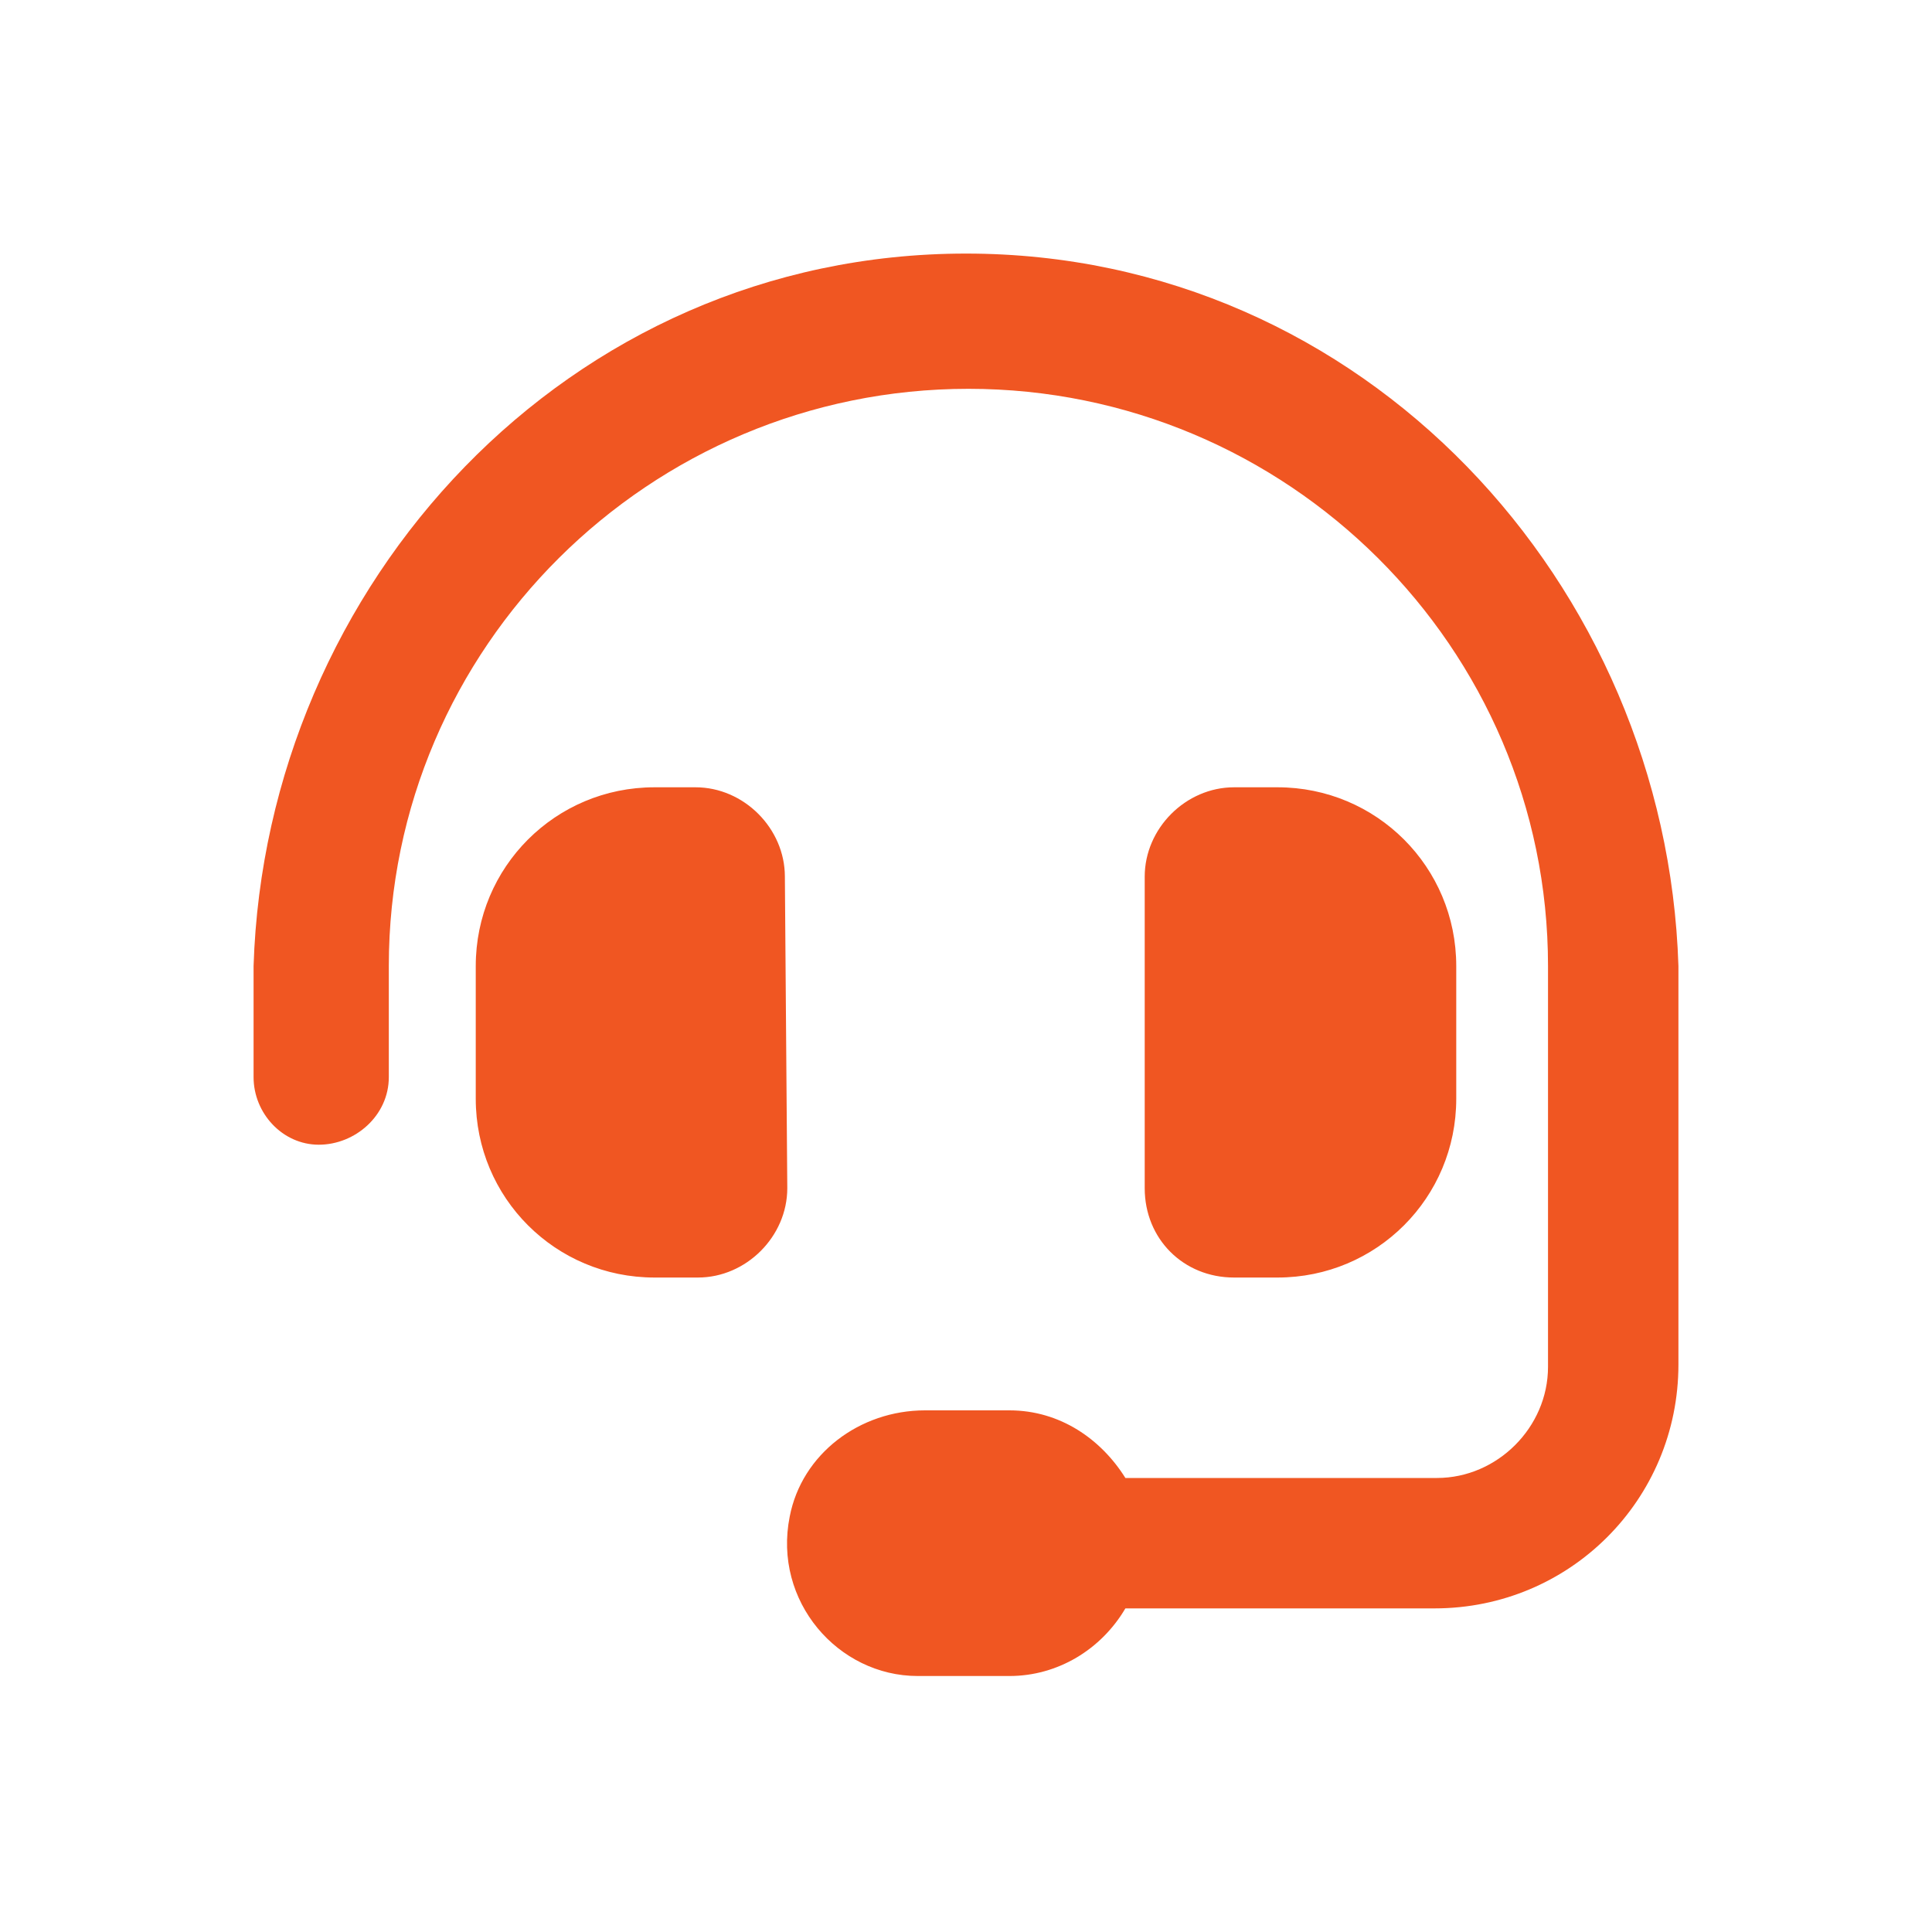 <?xml version="1.0" encoding="utf-8"?>
<!-- Generator: Adobe Illustrator 26.5.0, SVG Export Plug-In . SVG Version: 6.00 Build 0)  -->
<svg version="1.1" id="Layer_1" xmlns="http://www.w3.org/2000/svg" xmlns:xlink="http://www.w3.org/1999/xlink" x="0px" y="0px"
	 viewBox="0 0 80 80" style="enable-background:new 0 0 80 80;" xml:space="preserve">
<style type="text/css">
	.st0{fill:#F05622;}
</style>
<path class="st0" d="M32.5,36.3c0-2-1.7-3.7-3.7-3.7l-1.7,0c-4.1,0-7.4,3.3-7.4,7.4v5.5c0,4.1,3.3,7.4,7.4,7.4h1.8
	c2,0,3.7-1.7,3.7-3.7L32.5,36.3z M40,10.5c-16.5,0-29,13.7-29.5,29.5l0,4.6c0,1.5,1.2,2.8,2.7,2.8s2.9-1.2,2.9-2.8V40
	c0-13.2,10.8-23.9,24-23.9c13.2,0,24,10.7,24,23.9v16.6c0,2.5-2.1,4.6-4.6,4.6H46.6c-1-1.6-2.7-2.8-4.8-2.8h-3.5
	c-2.7,0-5.1,1.8-5.6,4.4c-0.7,3.5,2,6.6,5.3,6.6h3.8c2,0,3.8-1.1,4.8-2.8h12.8c5.6,0,10.1-4.5,10.1-10.1V40
	C69,24.2,56.5,10.5,40,10.5z M52.9,52.9c4.1,0,7.4-3.3,7.4-7.4V40c0-4.1-3.3-7.4-7.4-7.4h-1.8c-2,0-3.7,1.7-3.7,3.7v12.9
	c0,2.1,1.6,3.7,3.7,3.7H52.9z"/>
</svg>
